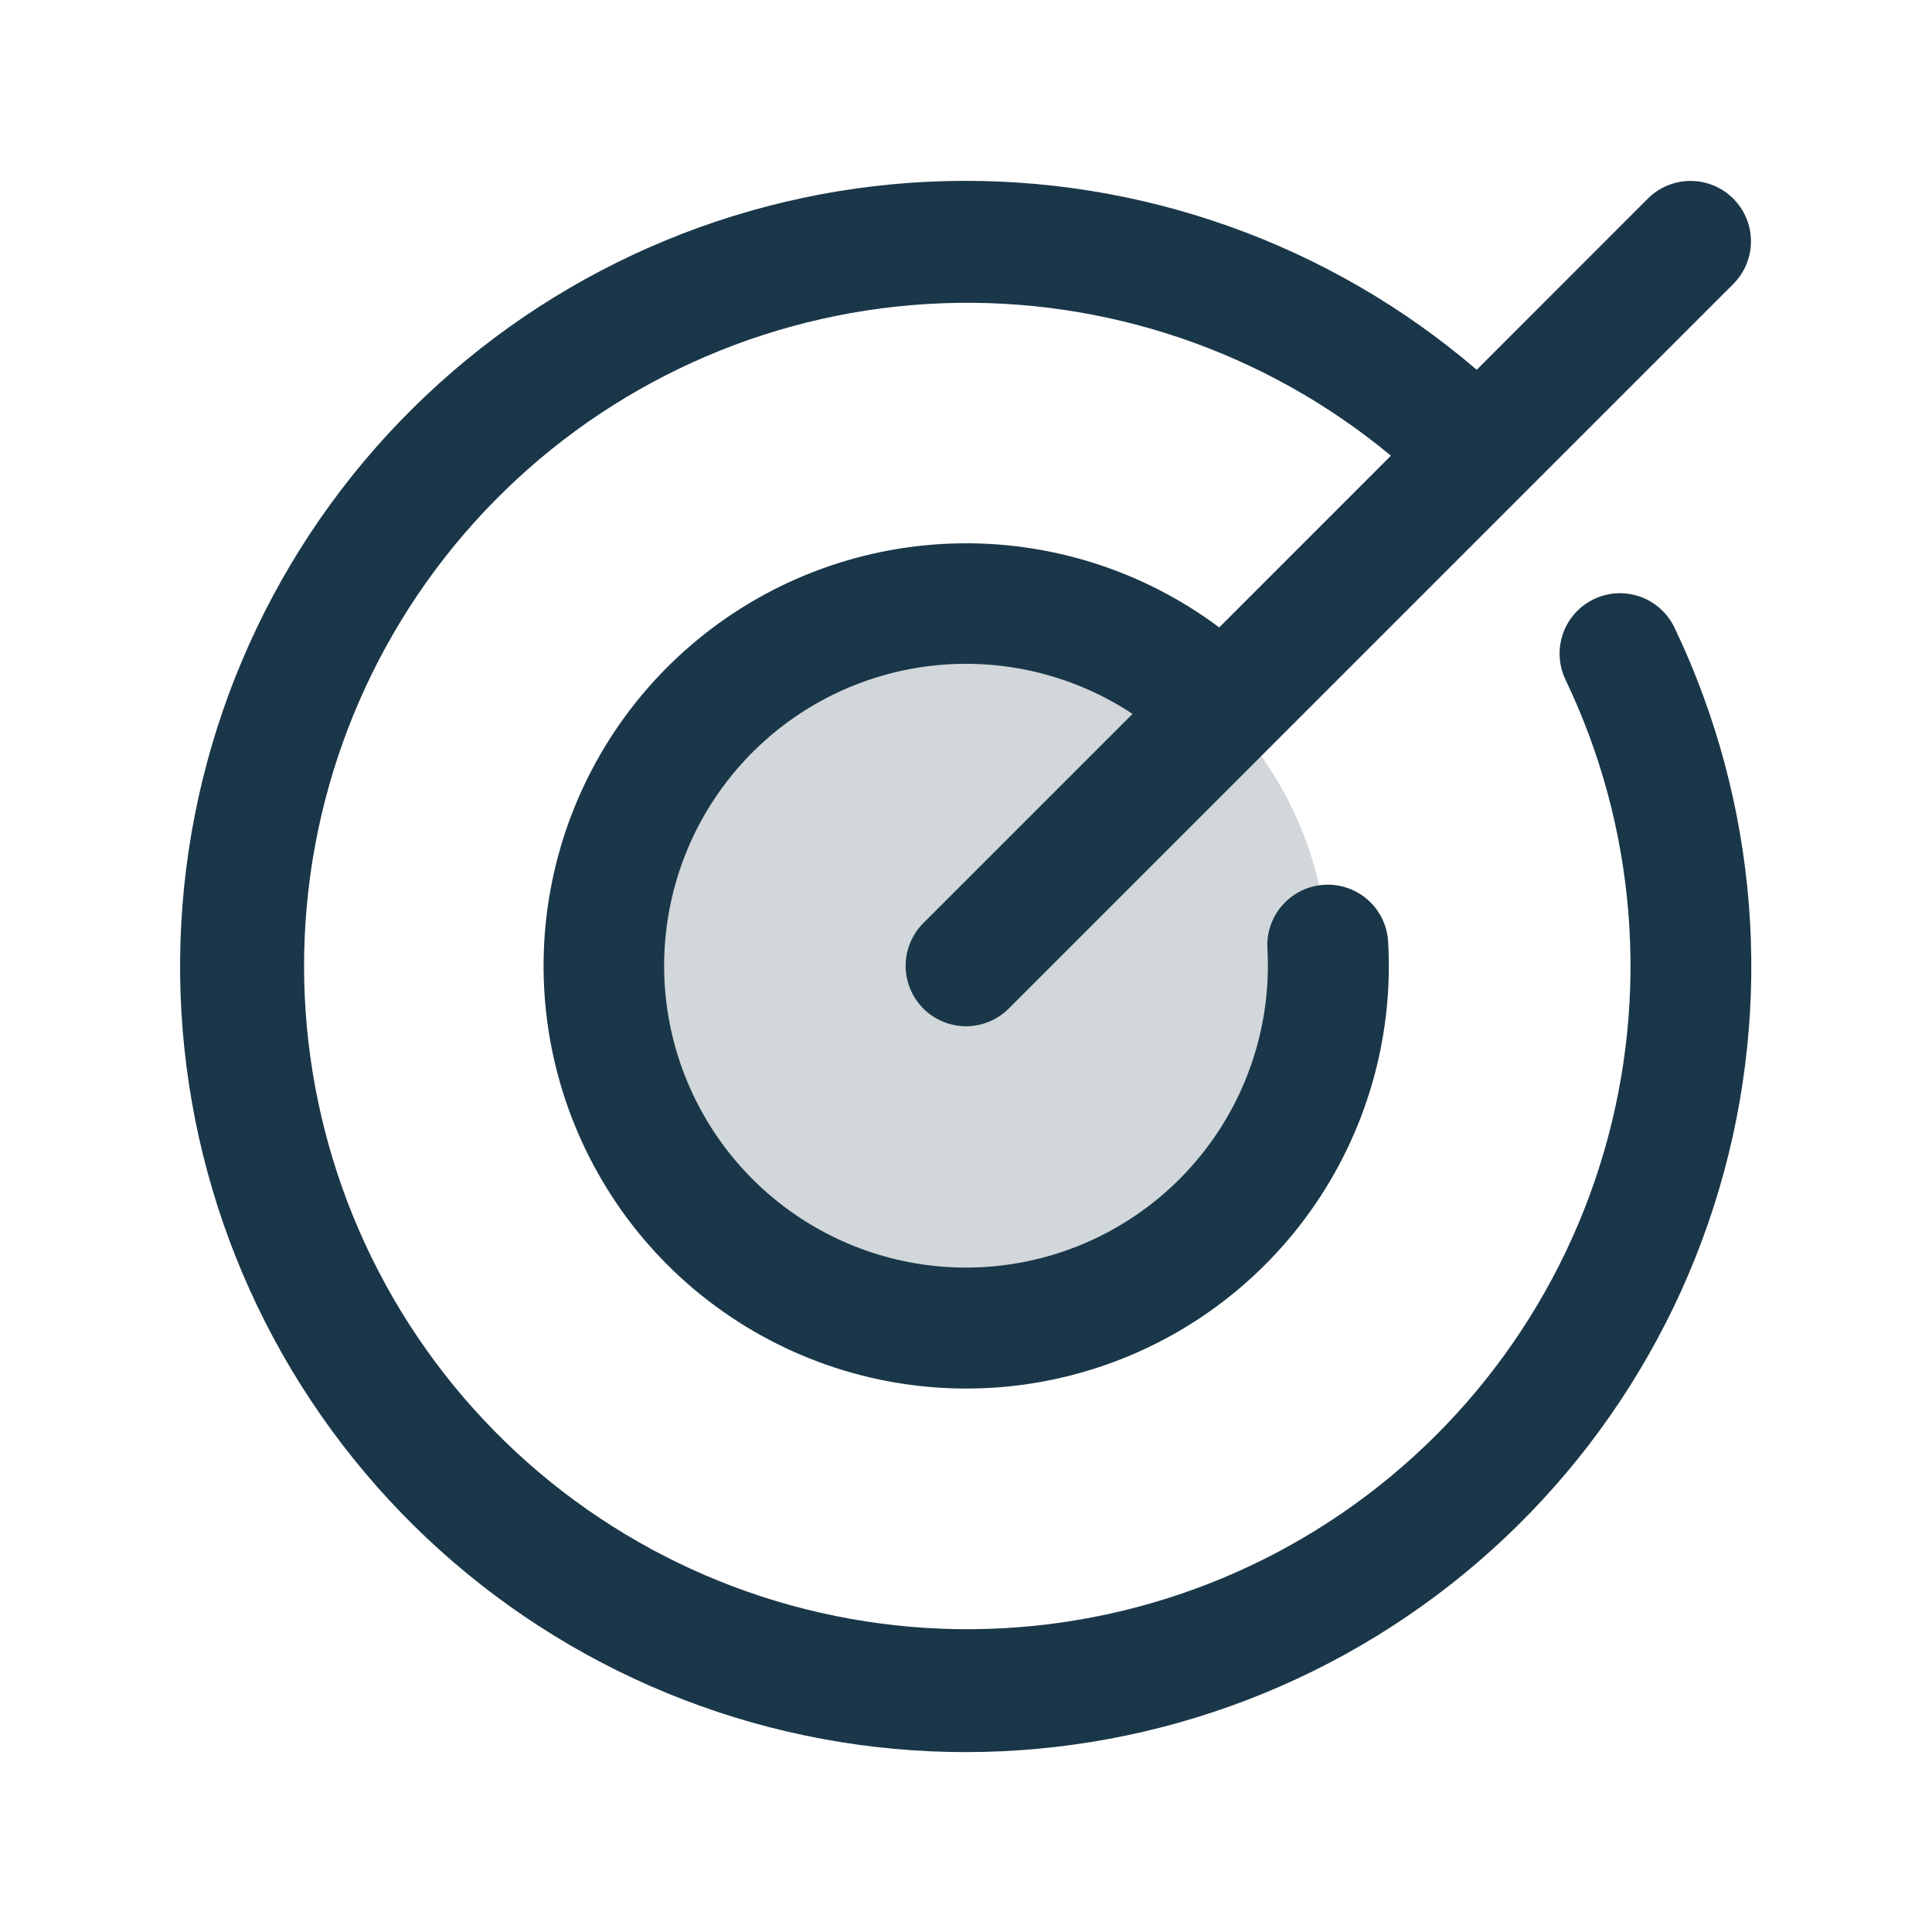 <svg width="48" height="48" viewBox="0 0 48 48" fill="none" xmlns="http://www.w3.org/2000/svg">
<path d="M33 24C33 25.78 32.472 27.52 31.483 29C30.494 30.48 29.089 31.634 27.444 32.315C25.8 32.996 23.99 33.174 22.244 32.827C20.498 32.48 18.895 31.623 17.636 30.364C16.377 29.105 15.52 27.502 15.173 25.756C14.826 24.01 15.004 22.2 15.685 20.556C16.366 18.911 17.52 17.506 19 16.517C20.48 15.528 22.22 15 24 15C26.387 15 28.676 15.948 30.364 17.636C32.052 19.324 33 21.613 33 24Z" fill="#1A3749" fill-opacity="0.2"/>
<path d="M41.602 15.592C43.683 19.945 44.078 24.915 42.711 29.543C41.343 34.17 38.31 38.127 34.197 40.65C30.084 43.173 25.181 44.083 20.437 43.204C15.692 42.325 11.441 39.719 8.505 35.89C5.568 32.061 4.154 27.28 4.535 22.47C4.916 17.66 7.065 13.161 10.568 9.842C14.071 6.524 18.679 4.62 23.503 4.499C28.327 4.378 33.024 6.048 36.689 9.187L40.94 4.934C41.221 4.653 41.603 4.495 42.001 4.495C42.399 4.495 42.781 4.653 43.062 4.934C43.344 5.216 43.502 5.598 43.502 5.996C43.502 6.394 43.344 6.775 43.062 7.057L25.062 25.057C24.781 25.338 24.399 25.497 24.001 25.497C23.603 25.497 23.221 25.338 22.94 25.057C22.659 24.775 22.5 24.394 22.5 23.995C22.5 23.598 22.659 23.216 22.94 22.934L28.137 17.737C26.729 16.805 25.047 16.376 23.364 16.519C21.682 16.663 20.096 17.369 18.866 18.526C17.635 19.682 16.83 21.22 16.582 22.89C16.333 24.561 16.656 26.266 17.498 27.73C18.339 29.194 19.65 30.331 21.219 30.958C22.787 31.584 24.521 31.663 26.14 31.181C27.758 30.699 29.167 29.685 30.137 28.303C31.108 26.921 31.584 25.252 31.488 23.566C31.477 23.369 31.505 23.172 31.57 22.986C31.635 22.799 31.736 22.628 31.868 22.481C31.999 22.334 32.158 22.214 32.336 22.128C32.514 22.043 32.707 21.993 32.904 21.982C33.302 21.959 33.692 22.096 33.989 22.361C34.136 22.493 34.256 22.652 34.342 22.83C34.427 23.008 34.477 23.201 34.488 23.397C34.625 25.784 33.943 28.146 32.556 30.092C31.169 32.039 29.159 33.454 26.858 34.103C24.558 34.753 22.104 34.598 19.904 33.664C17.703 32.73 15.887 31.074 14.756 28.968C13.624 26.862 13.245 24.434 13.681 22.083C14.117 19.733 15.342 17.602 17.153 16.042C18.964 14.482 21.254 13.587 23.643 13.504C26.032 13.422 28.377 14.157 30.292 15.588L34.557 11.322C31.431 8.727 27.457 7.378 23.397 7.535C19.337 7.691 15.478 9.342 12.561 12.171C9.644 14.999 7.875 18.805 7.594 22.859C7.313 26.912 8.539 30.926 11.037 34.131C13.535 37.335 17.128 39.504 21.128 40.219C25.127 40.936 29.25 40.149 32.705 38.01C36.159 35.872 38.702 32.532 39.845 28.633C40.987 24.734 40.649 20.55 38.894 16.886C38.723 16.526 38.701 16.114 38.833 15.739C38.966 15.364 39.242 15.056 39.601 14.885C39.96 14.713 40.373 14.691 40.748 14.824C41.123 14.957 41.43 15.233 41.602 15.592Z" fill="#1A3749"/>
</svg>
